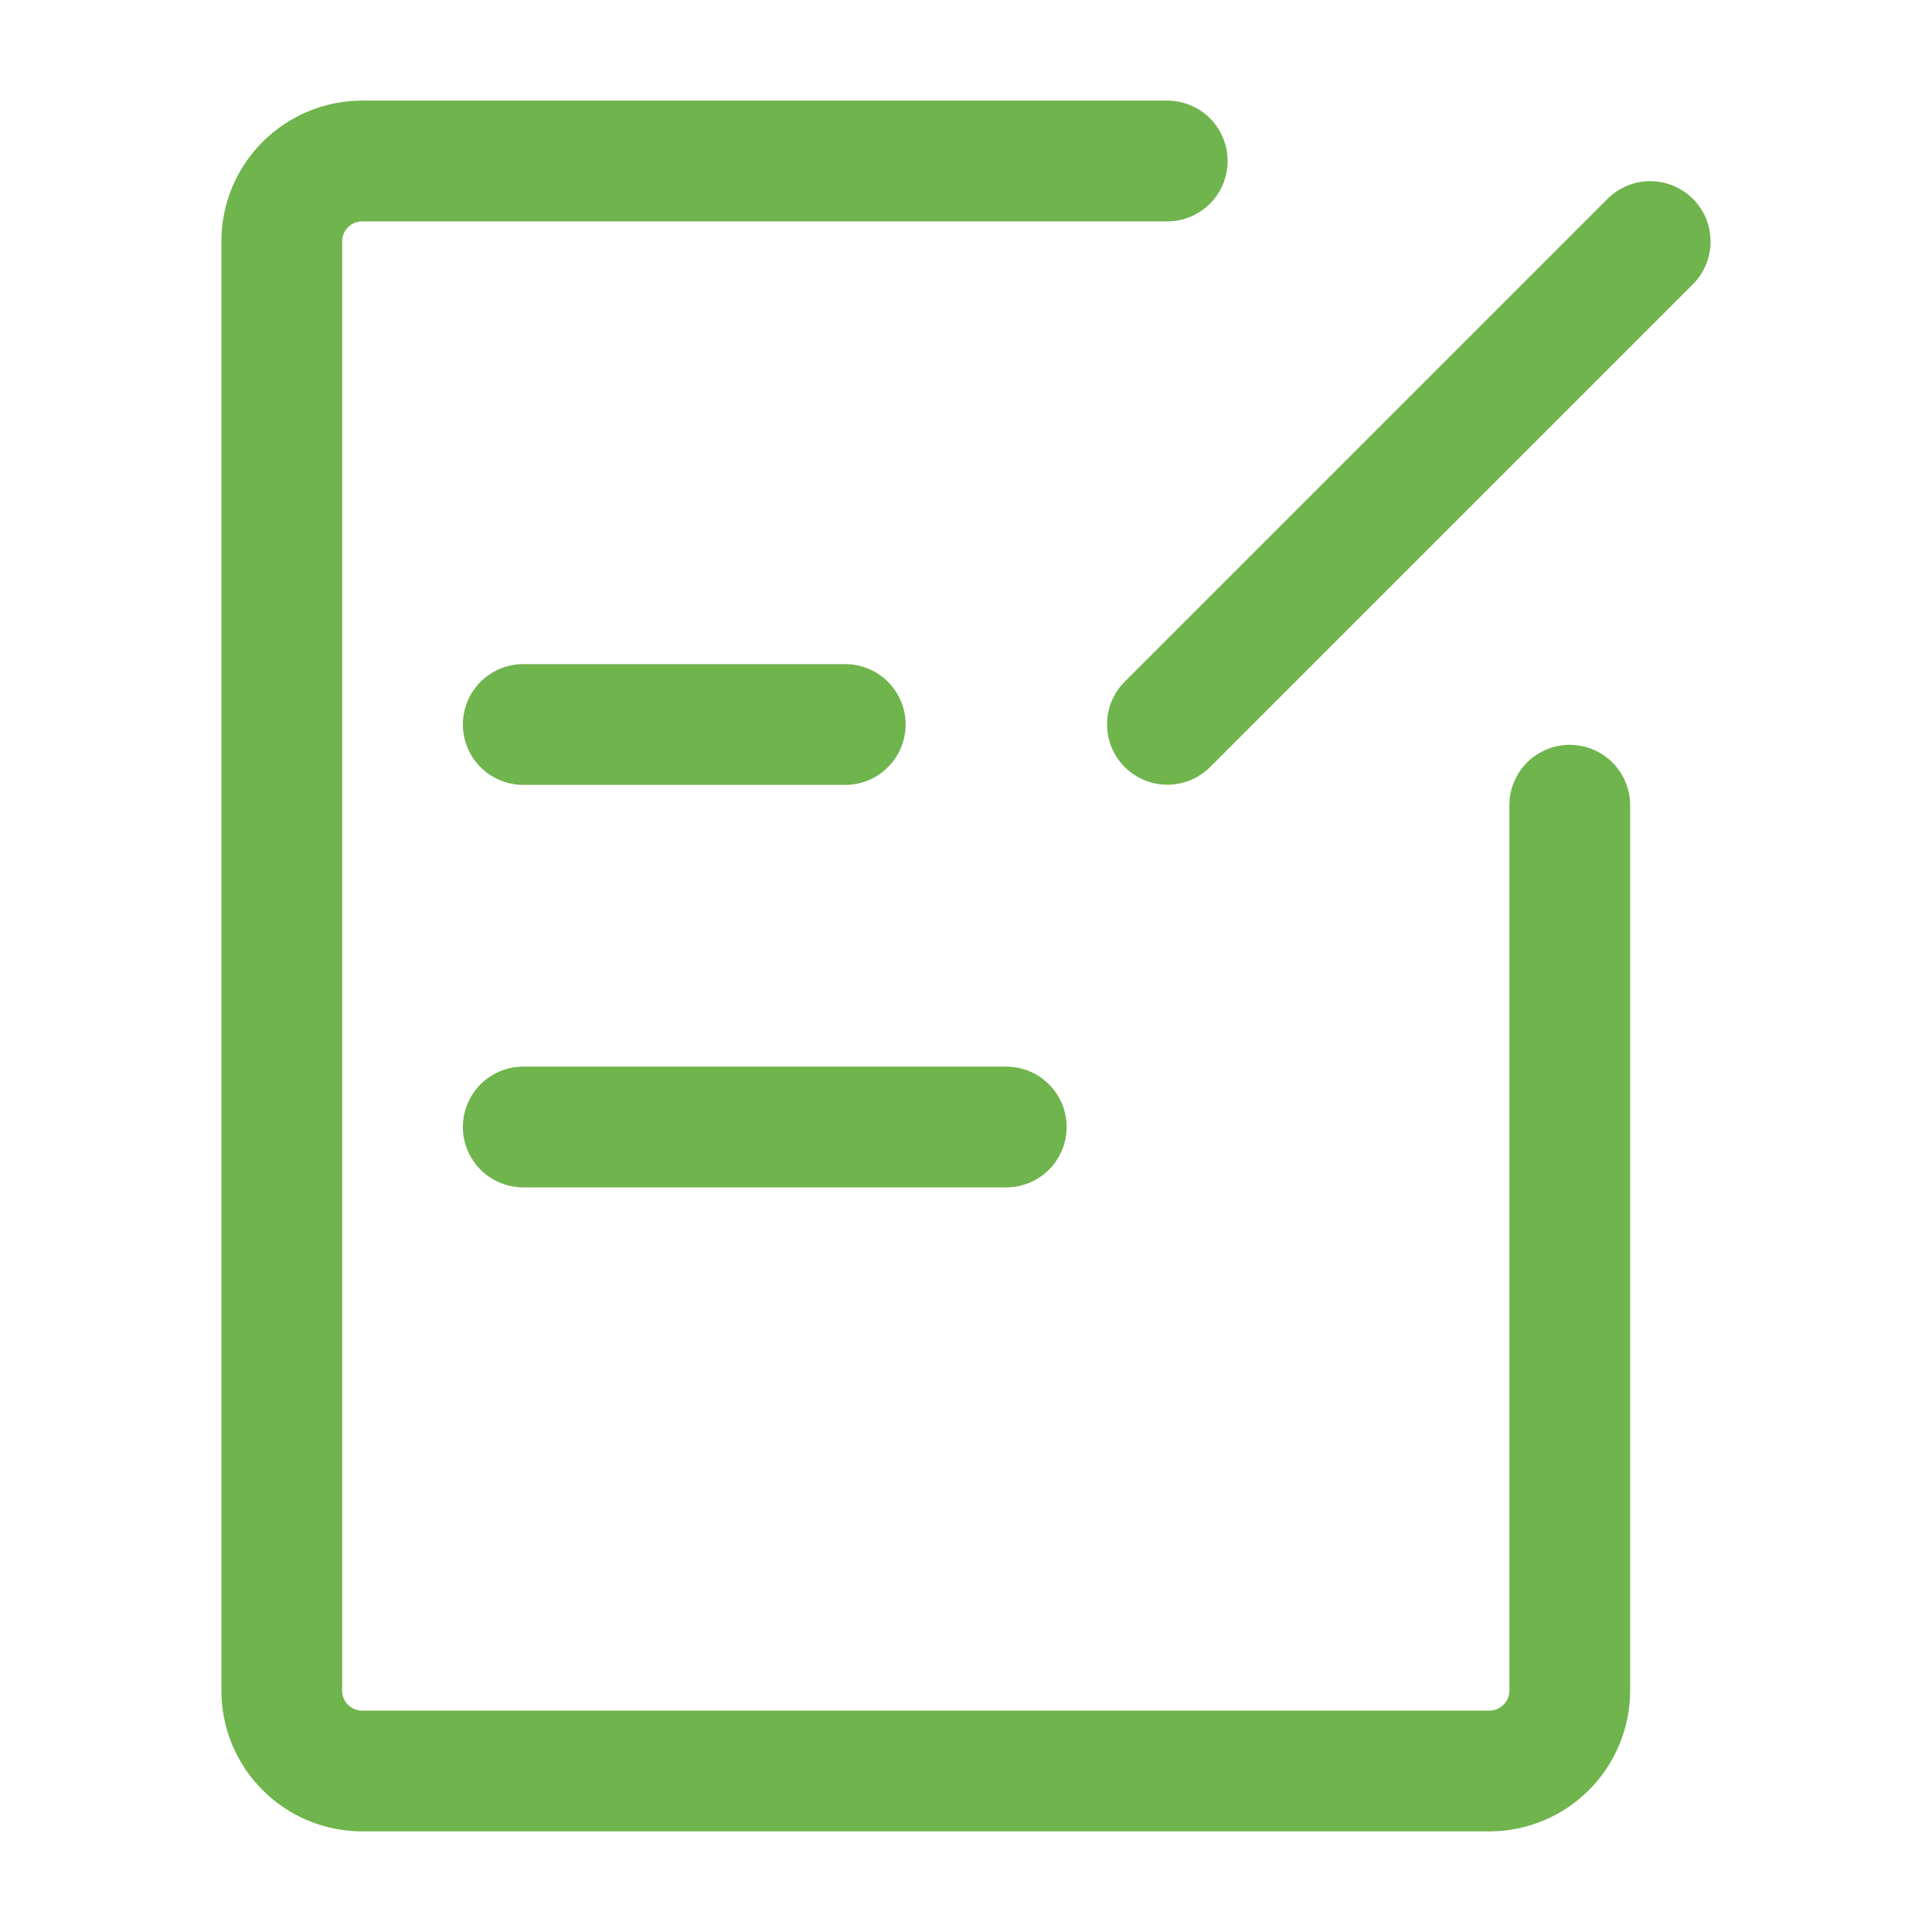 <?xml version="1.0" encoding="UTF-8"?><svg width="24" height="24" viewBox="0 0 48 48" fill="none" xmlns="http://www.w3.org/2000/svg"><path d="M29 4H9C7.895 4 7 4.895 7 6V42C7 43.105 7.895 44 9 44H37C38.105 44 39 43.105 39 42V20.005" stroke="#6fb44c" stroke-width="3" stroke-linecap="round" stroke-linejoin="round"/><path d="M13 18H21" stroke="#6fb44c" stroke-width="3" stroke-linecap="round"/><path d="M13 28H25" stroke="#6fb44c" stroke-width="3" stroke-linecap="round"/><path d="M40.999 6.001L29.004 17.996" stroke="#6fb44c" stroke-width="3" stroke-linecap="round" stroke-linejoin="round"/></svg>